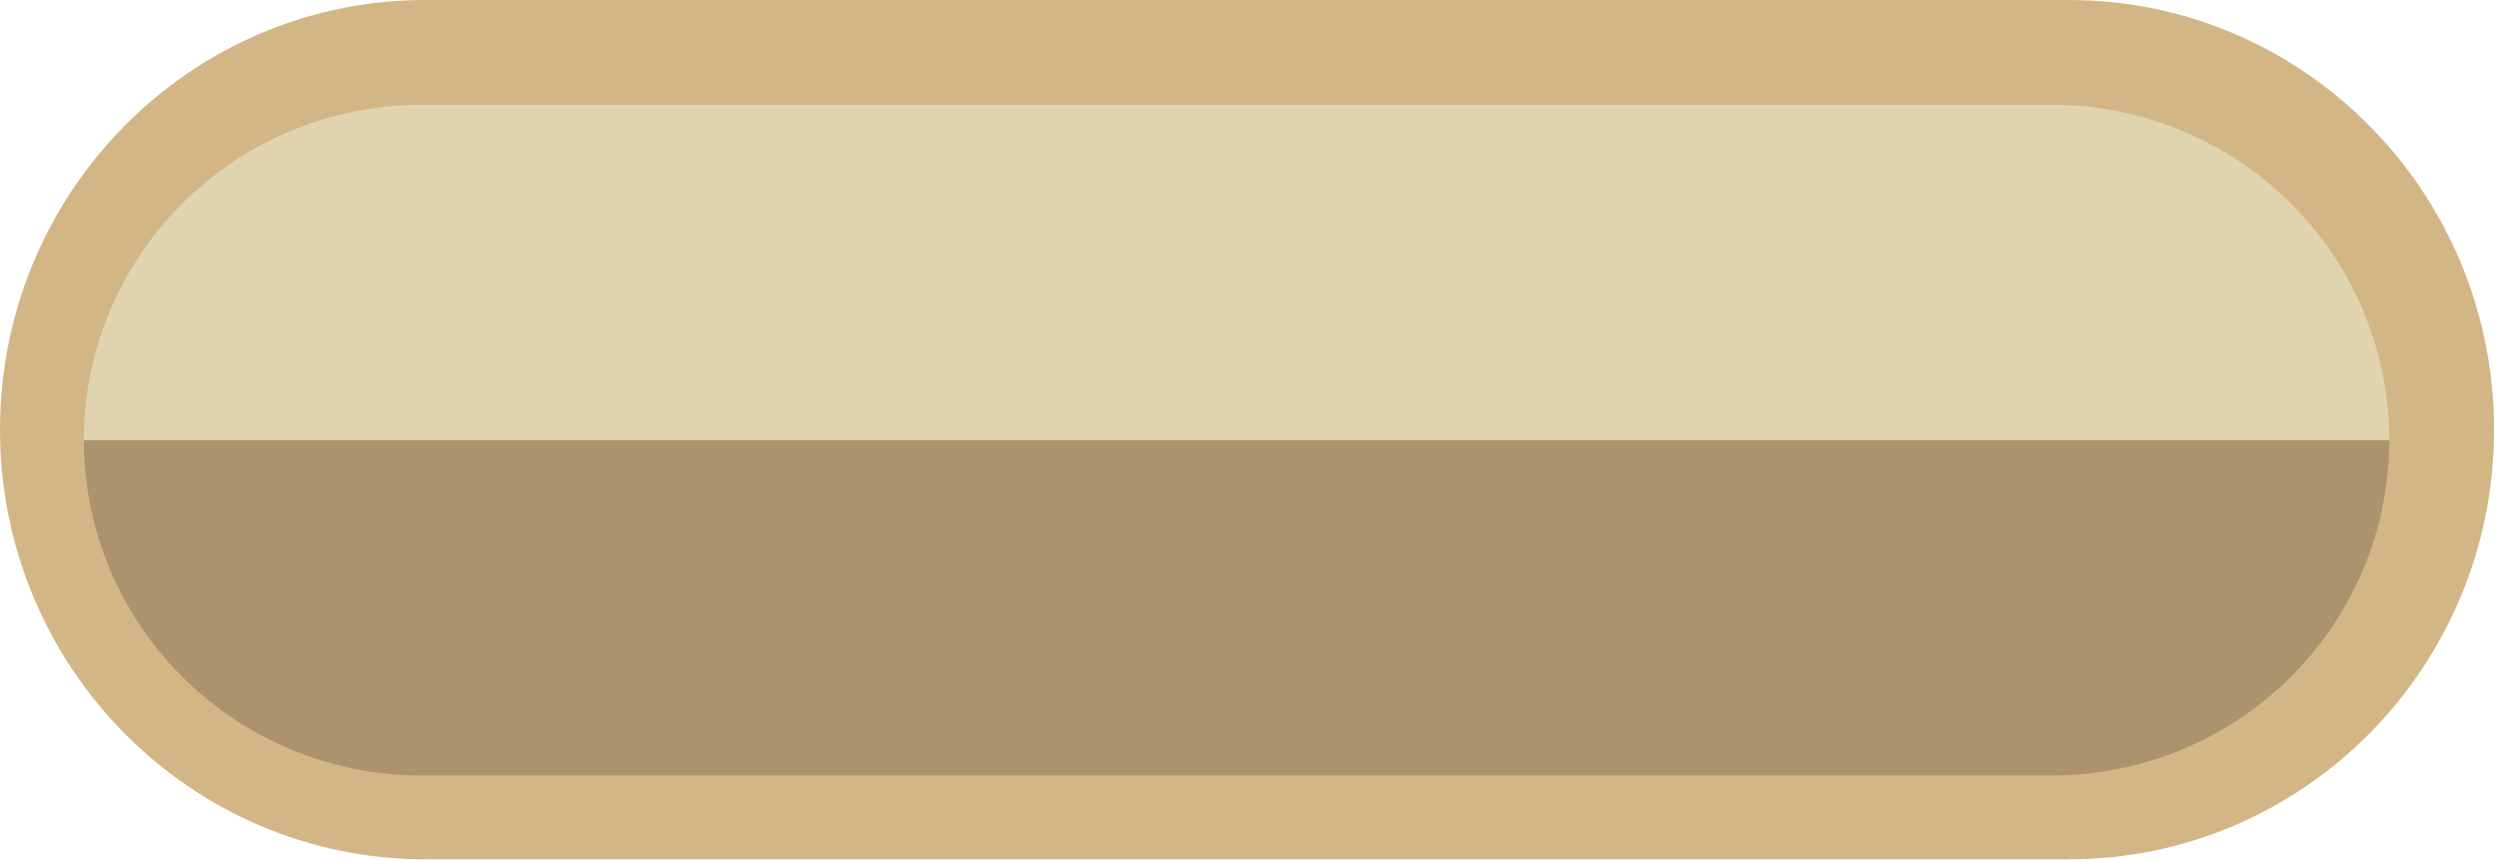 <?xml version="1.0" encoding="UTF-8"?> <svg xmlns="http://www.w3.org/2000/svg" width="404" height="139" viewBox="0 0 404 139" fill="none"> <path d="M3.03523e-06 69.425L3.03465e-06 69.438C1.35866e-06 107.78 30.772 138.863 68.732 138.863L334.309 138.863C372.268 138.863 403.04 107.78 403.04 69.438L403.04 69.425C403.041 31.083 372.268 0 334.309 0L68.732 9.45571e-05C30.772 9.28978e-05 4.71122e-06 31.083 3.03523e-06 69.425Z" fill="#D3B685"></path> <path d="M68.104 125.316L331.55 125.316C338.715 125.316 345.809 123.914 352.428 121.191C359.047 118.468 365.061 114.476 370.127 109.444C375.193 104.412 379.212 98.438 381.953 91.863C384.695 85.288 386.106 78.242 386.106 71.126L13.548 71.126C13.548 78.242 14.959 85.288 17.701 91.863C20.442 98.438 24.461 104.412 29.527 109.444C34.593 114.476 40.607 118.468 47.226 121.191C53.845 123.914 60.939 125.316 68.104 125.316Z" fill="#AB936E"></path> <path d="M331.55 16.935L68.104 16.935C53.635 16.935 39.758 22.644 29.527 32.806C19.296 42.969 13.548 56.753 13.548 71.125L386.106 71.125C386.106 56.753 380.358 42.969 370.127 32.807C359.896 22.644 346.019 16.935 331.55 16.935Z" fill="#E0D3B0"></path> </svg> 